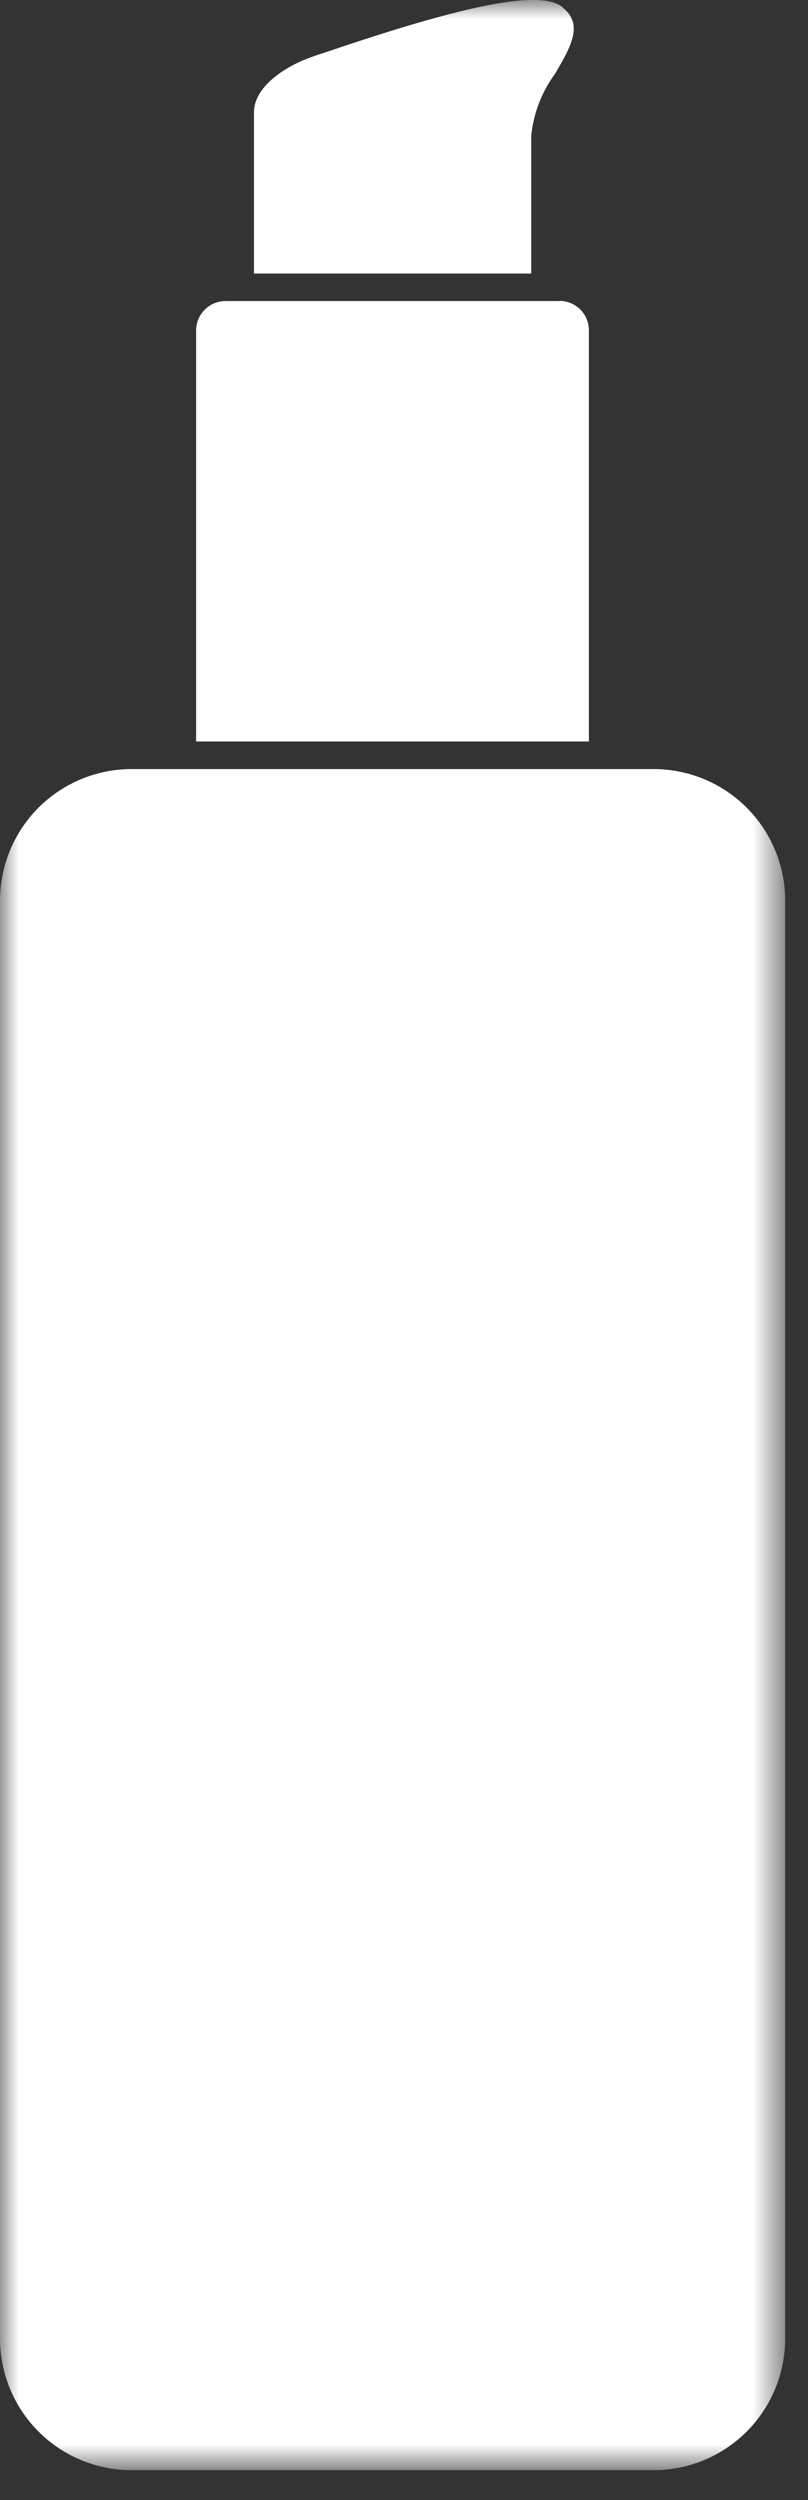 <?xml version="1.0" encoding="UTF-8"?> <svg xmlns="http://www.w3.org/2000/svg" width="22" height="68" viewBox="0 0 22 68" fill="none"><rect x="0" y="0" width="22" height="68" fill="#333333" stroke="none"/><g clip-path="url(#clip0_215_24)"><mask id="mask0_215_24" style="mask-type:luminance" maskUnits="userSpaceOnUse" x="0" y="0" width="22" height="68"><path d="M21.38 0H0V67.186H21.38V0Z" fill="white"></path></mask><g mask="url(#mask0_215_24)"><path d="M17.8 20.918H3.579C2.63 20.919 1.719 21.297 1.048 21.968C0.377 22.64 0 23.551 0 24.5L0 63.606C0.001 64.555 0.378 65.465 1.049 66.136C1.72 66.808 2.63 67.185 3.579 67.187H17.8C18.749 67.186 19.659 66.808 20.33 66.137C21.001 65.465 21.378 64.555 21.379 63.606V24.5C21.379 23.55 21.002 22.64 20.331 21.968C19.66 21.297 18.75 20.919 17.8 20.918Z" fill="white"></path><path d="M15.239 8.189H6.14C5.928 8.189 5.724 8.273 5.574 8.423C5.424 8.573 5.34 8.777 5.34 8.989V20.168H16.034V8.984C16.034 8.772 15.95 8.568 15.8 8.418C15.65 8.268 15.446 8.184 15.234 8.184" fill="white"></path><path d="M15.324 0.2C14.741 -0.279 12.805 0.08 8.824 1.437C8.649 1.489 8.497 1.543 8.352 1.601L8.266 1.634C7.421 2 6.916 2.525 6.916 3.045V7.44H14.464V3.7C14.522 3.095 14.742 2.516 15.1 2.025C15.623 1.159 15.851 0.638 15.319 0.202" fill="white"></path></g></g><defs><clipPath id="clip0_215_24"><rect width="21.38" height="67.186" fill="white"></rect></clipPath></defs></svg> 